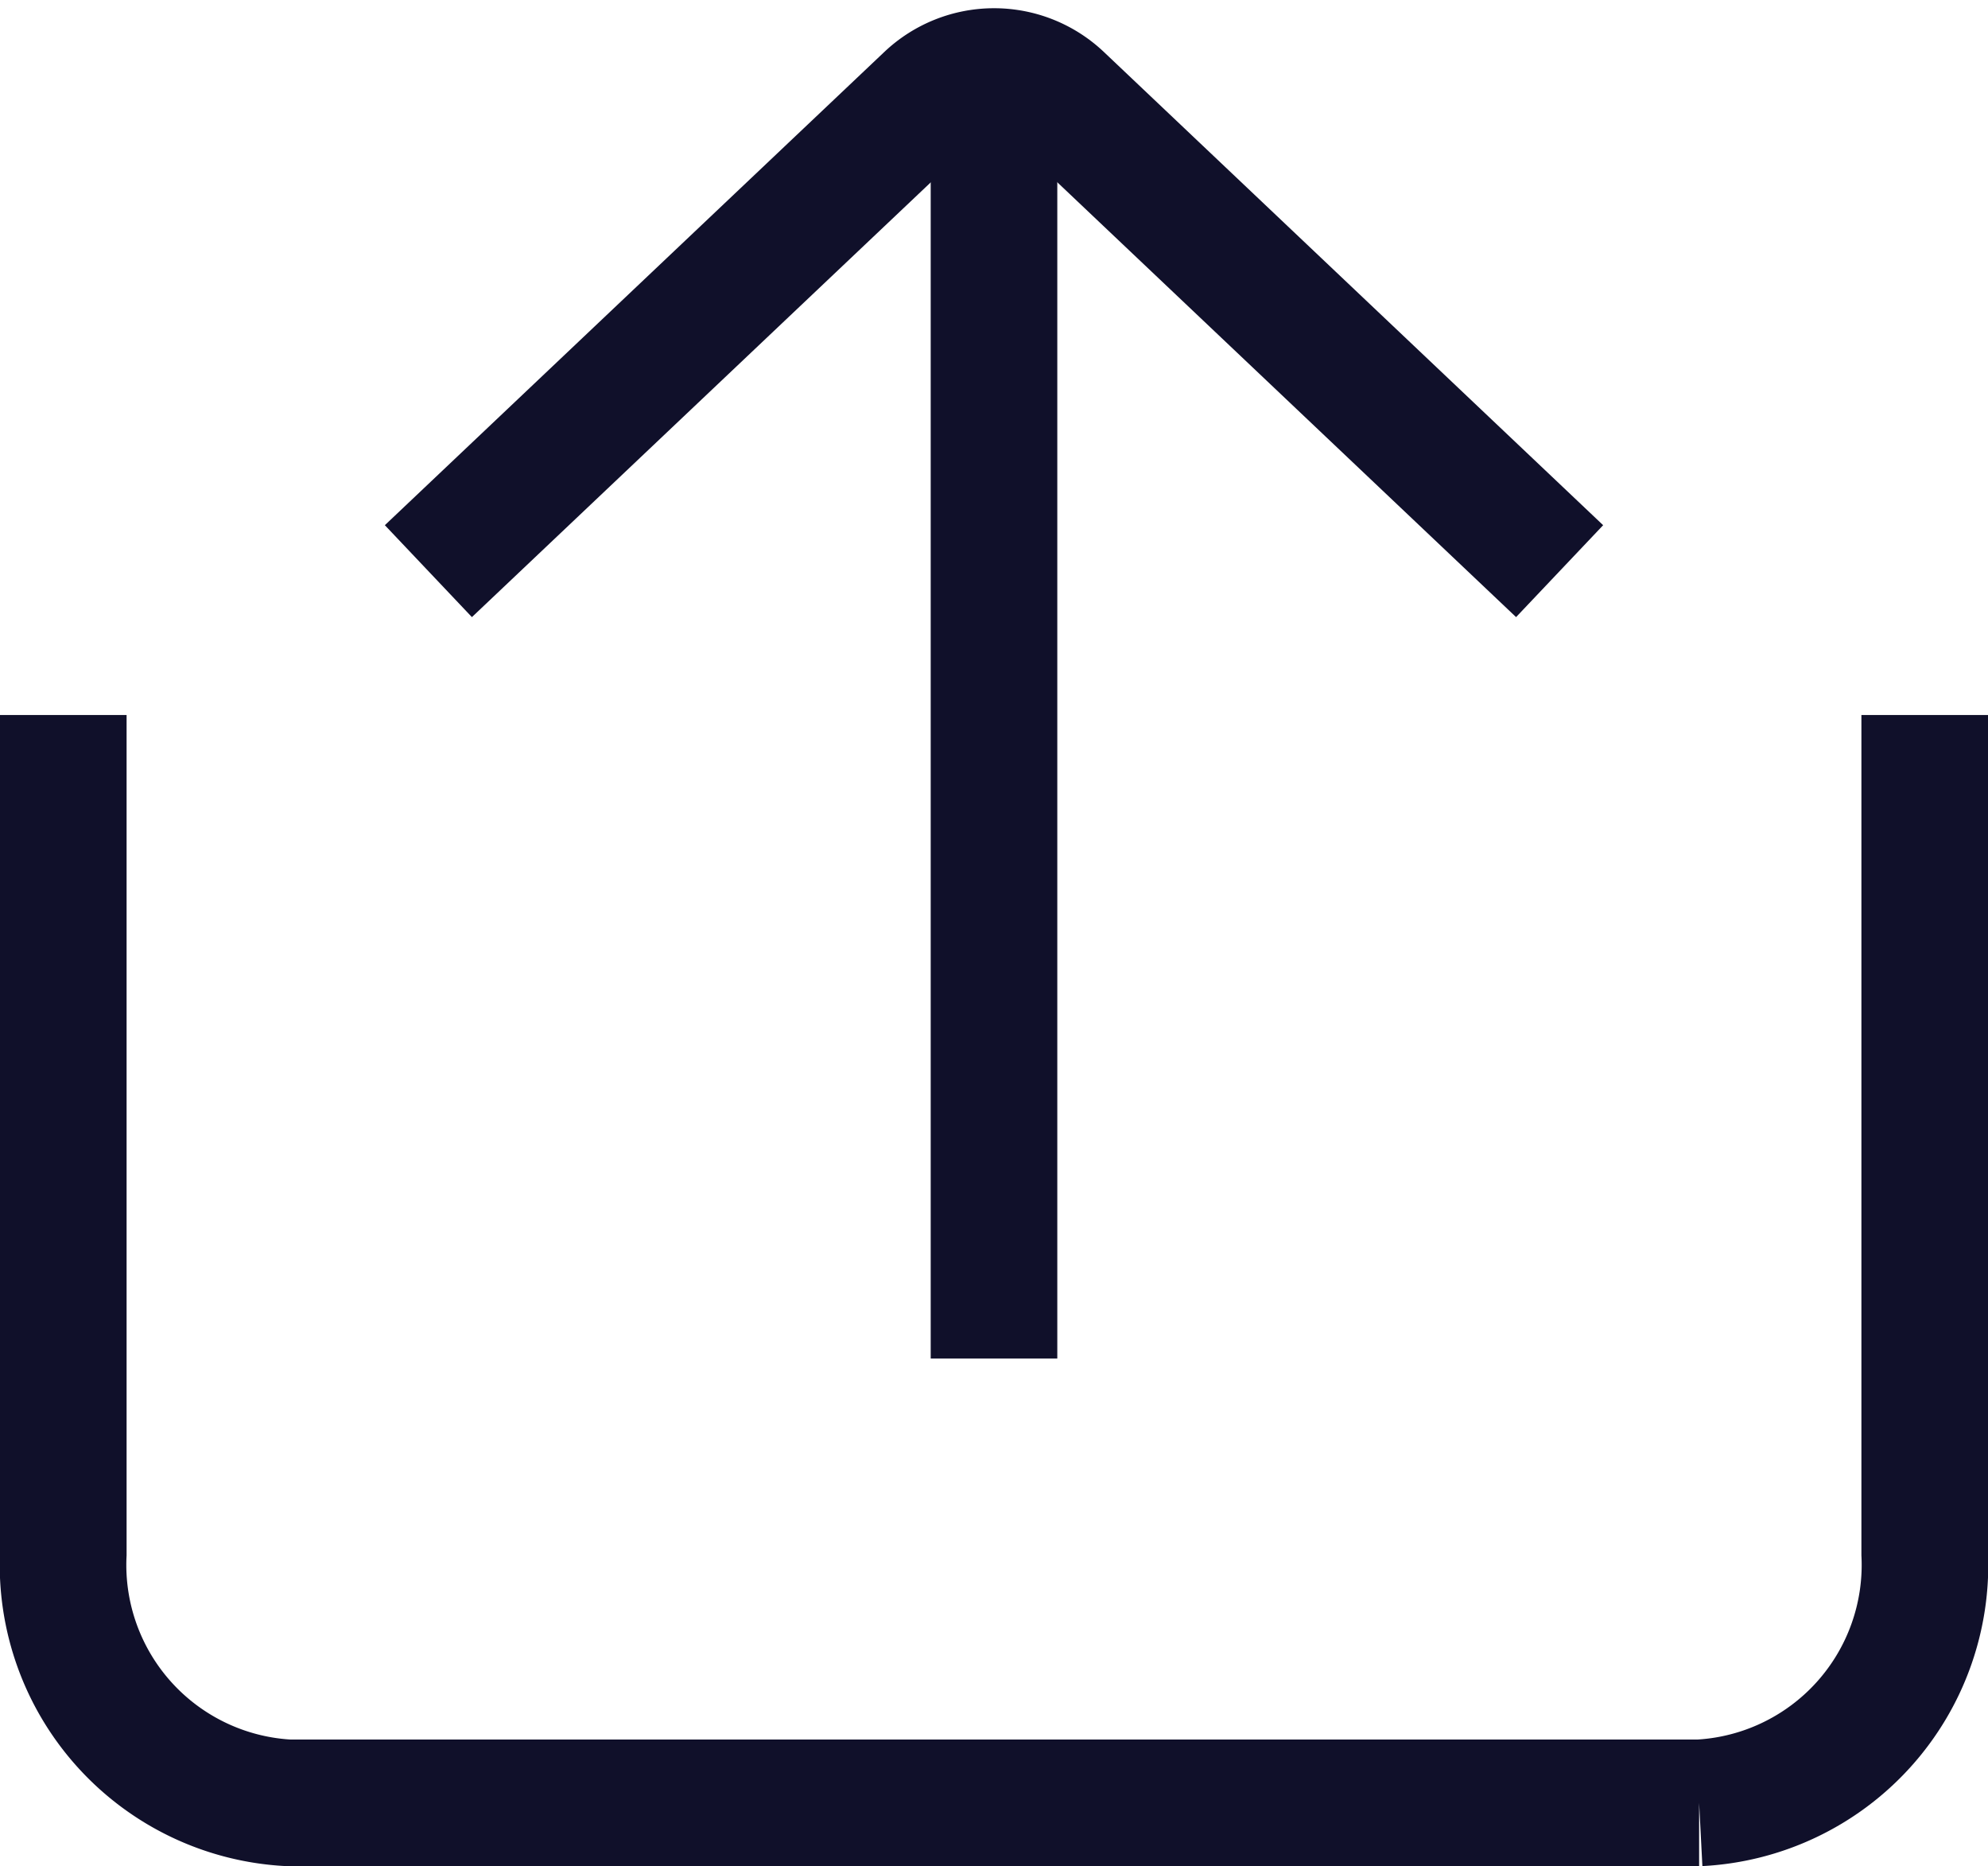 <svg xmlns="http://www.w3.org/2000/svg" width="23.556" height="22.108" viewBox="0 0 23.556 22.108">
    <g data-name="Grupo 11152">
        <g data-name="Grupo 10169">
            <g data-name="Grupo 8355">
                <path data-name="Trazado 10723" d="M10.869 6.419 16.787.813a1.142 1.142 0 0 1 1.57 0l5.916 5.606" transform="translate(-5.793 .347)" style="fill:none;stroke:#10102a;stroke-miterlimit:10;stroke-width:1.5px"/>
                <path data-name="Trazado 10724" d="M.5 16.74v9.936a2.822 2.822 0 0 0 2.673 2.951h16.71a2.822 2.822 0 0 0 2.673-2.951V16.74" transform="translate(.25 -8.27)" style="fill:none;stroke:#10102a;stroke-miterlimit:10;stroke-width:1.5px"/>
                <path data-name="Línea 1268" transform="translate(11.778 .847)" style="fill:none;stroke:#10102a;stroke-miterlimit:10;stroke-width:1.5px" d="M0 0v15.246"/>
            </g>
        </g>
    </g>
</svg>
